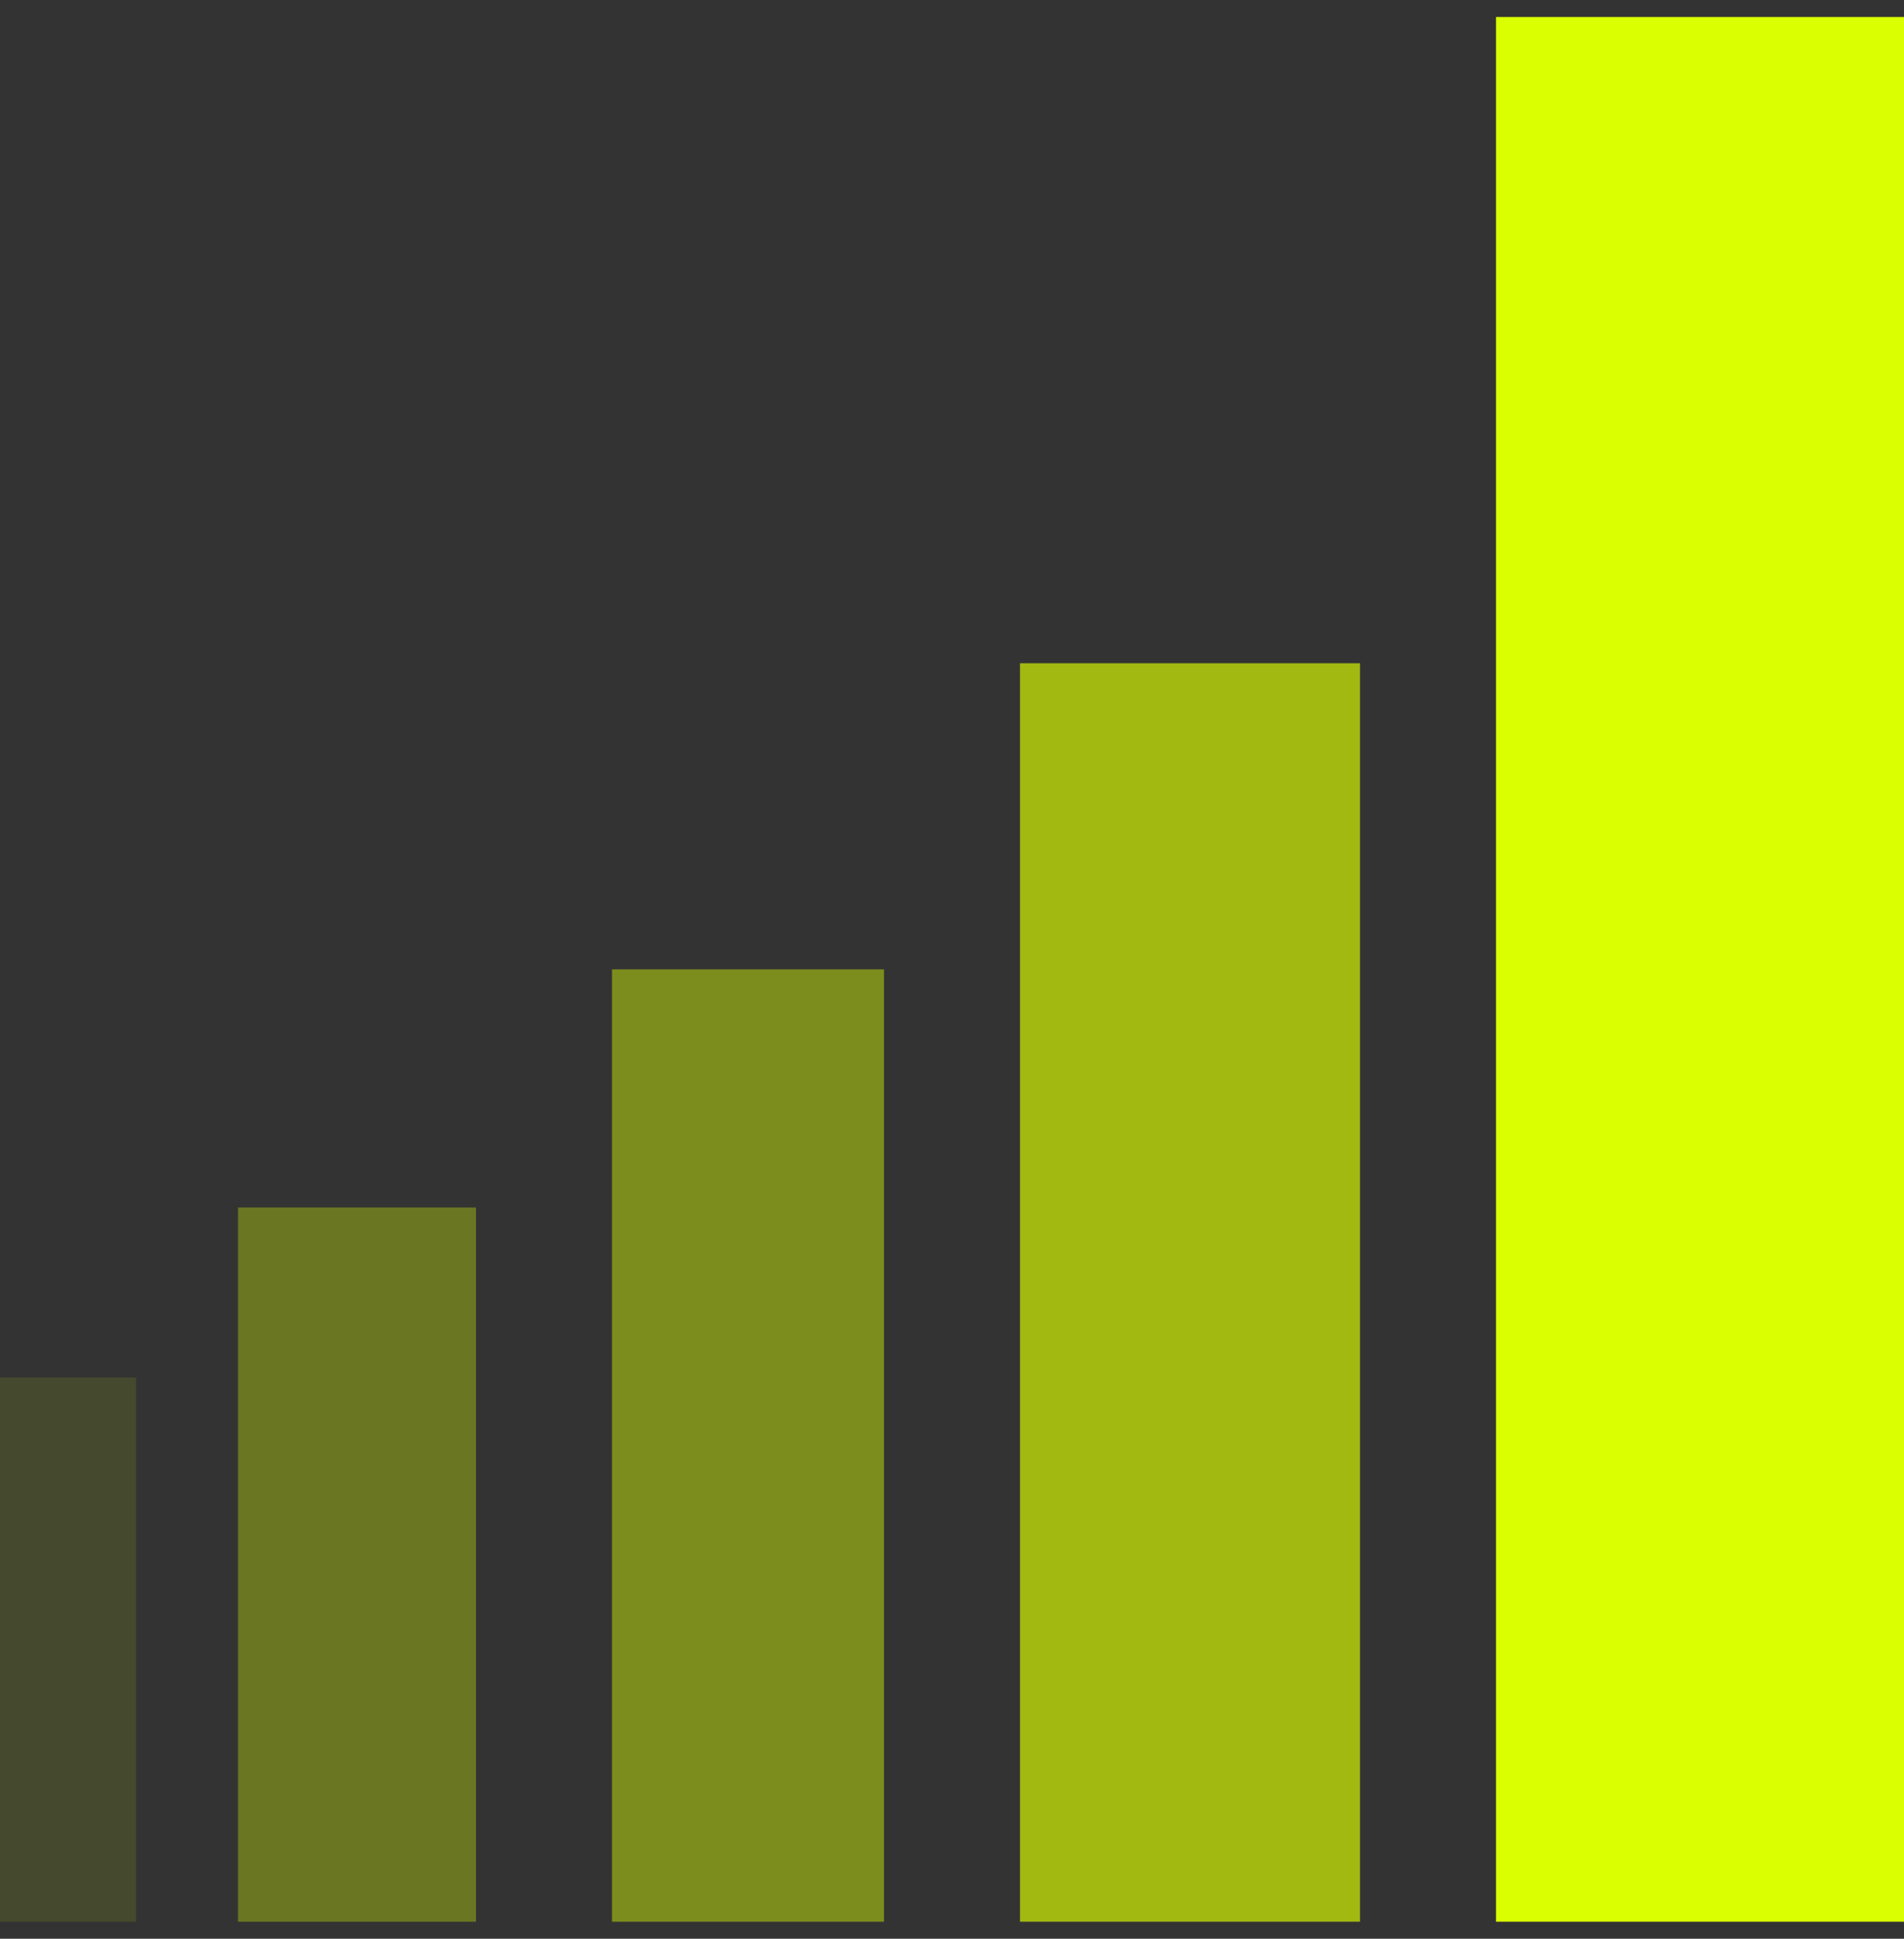 <svg width="56" height="57" viewBox="0 0 56 57" fill="none" xmlns="http://www.w3.org/2000/svg">
<rect x="0" y="0" width="56" height="57" fill="#333333" stroke="none"/>
<rect y="40.5" width="4" height="16" fill="#DAFF00" fill-opacity="0.11"/>
<rect x="44" y="0.5" width="12" height="56" fill="#DAFF00"/>
<rect x="30" y="19.5" width="10" height="37" fill="#DAFF00" fill-opacity="0.66"/>
<rect x="18" y="28.5" width="8" height="28" fill="#DAFF00" fill-opacity="0.44"/>
<rect x="7" y="35.5" width="7" height="21" fill="#DAFF00" fill-opacity="0.33"/>
</svg>
